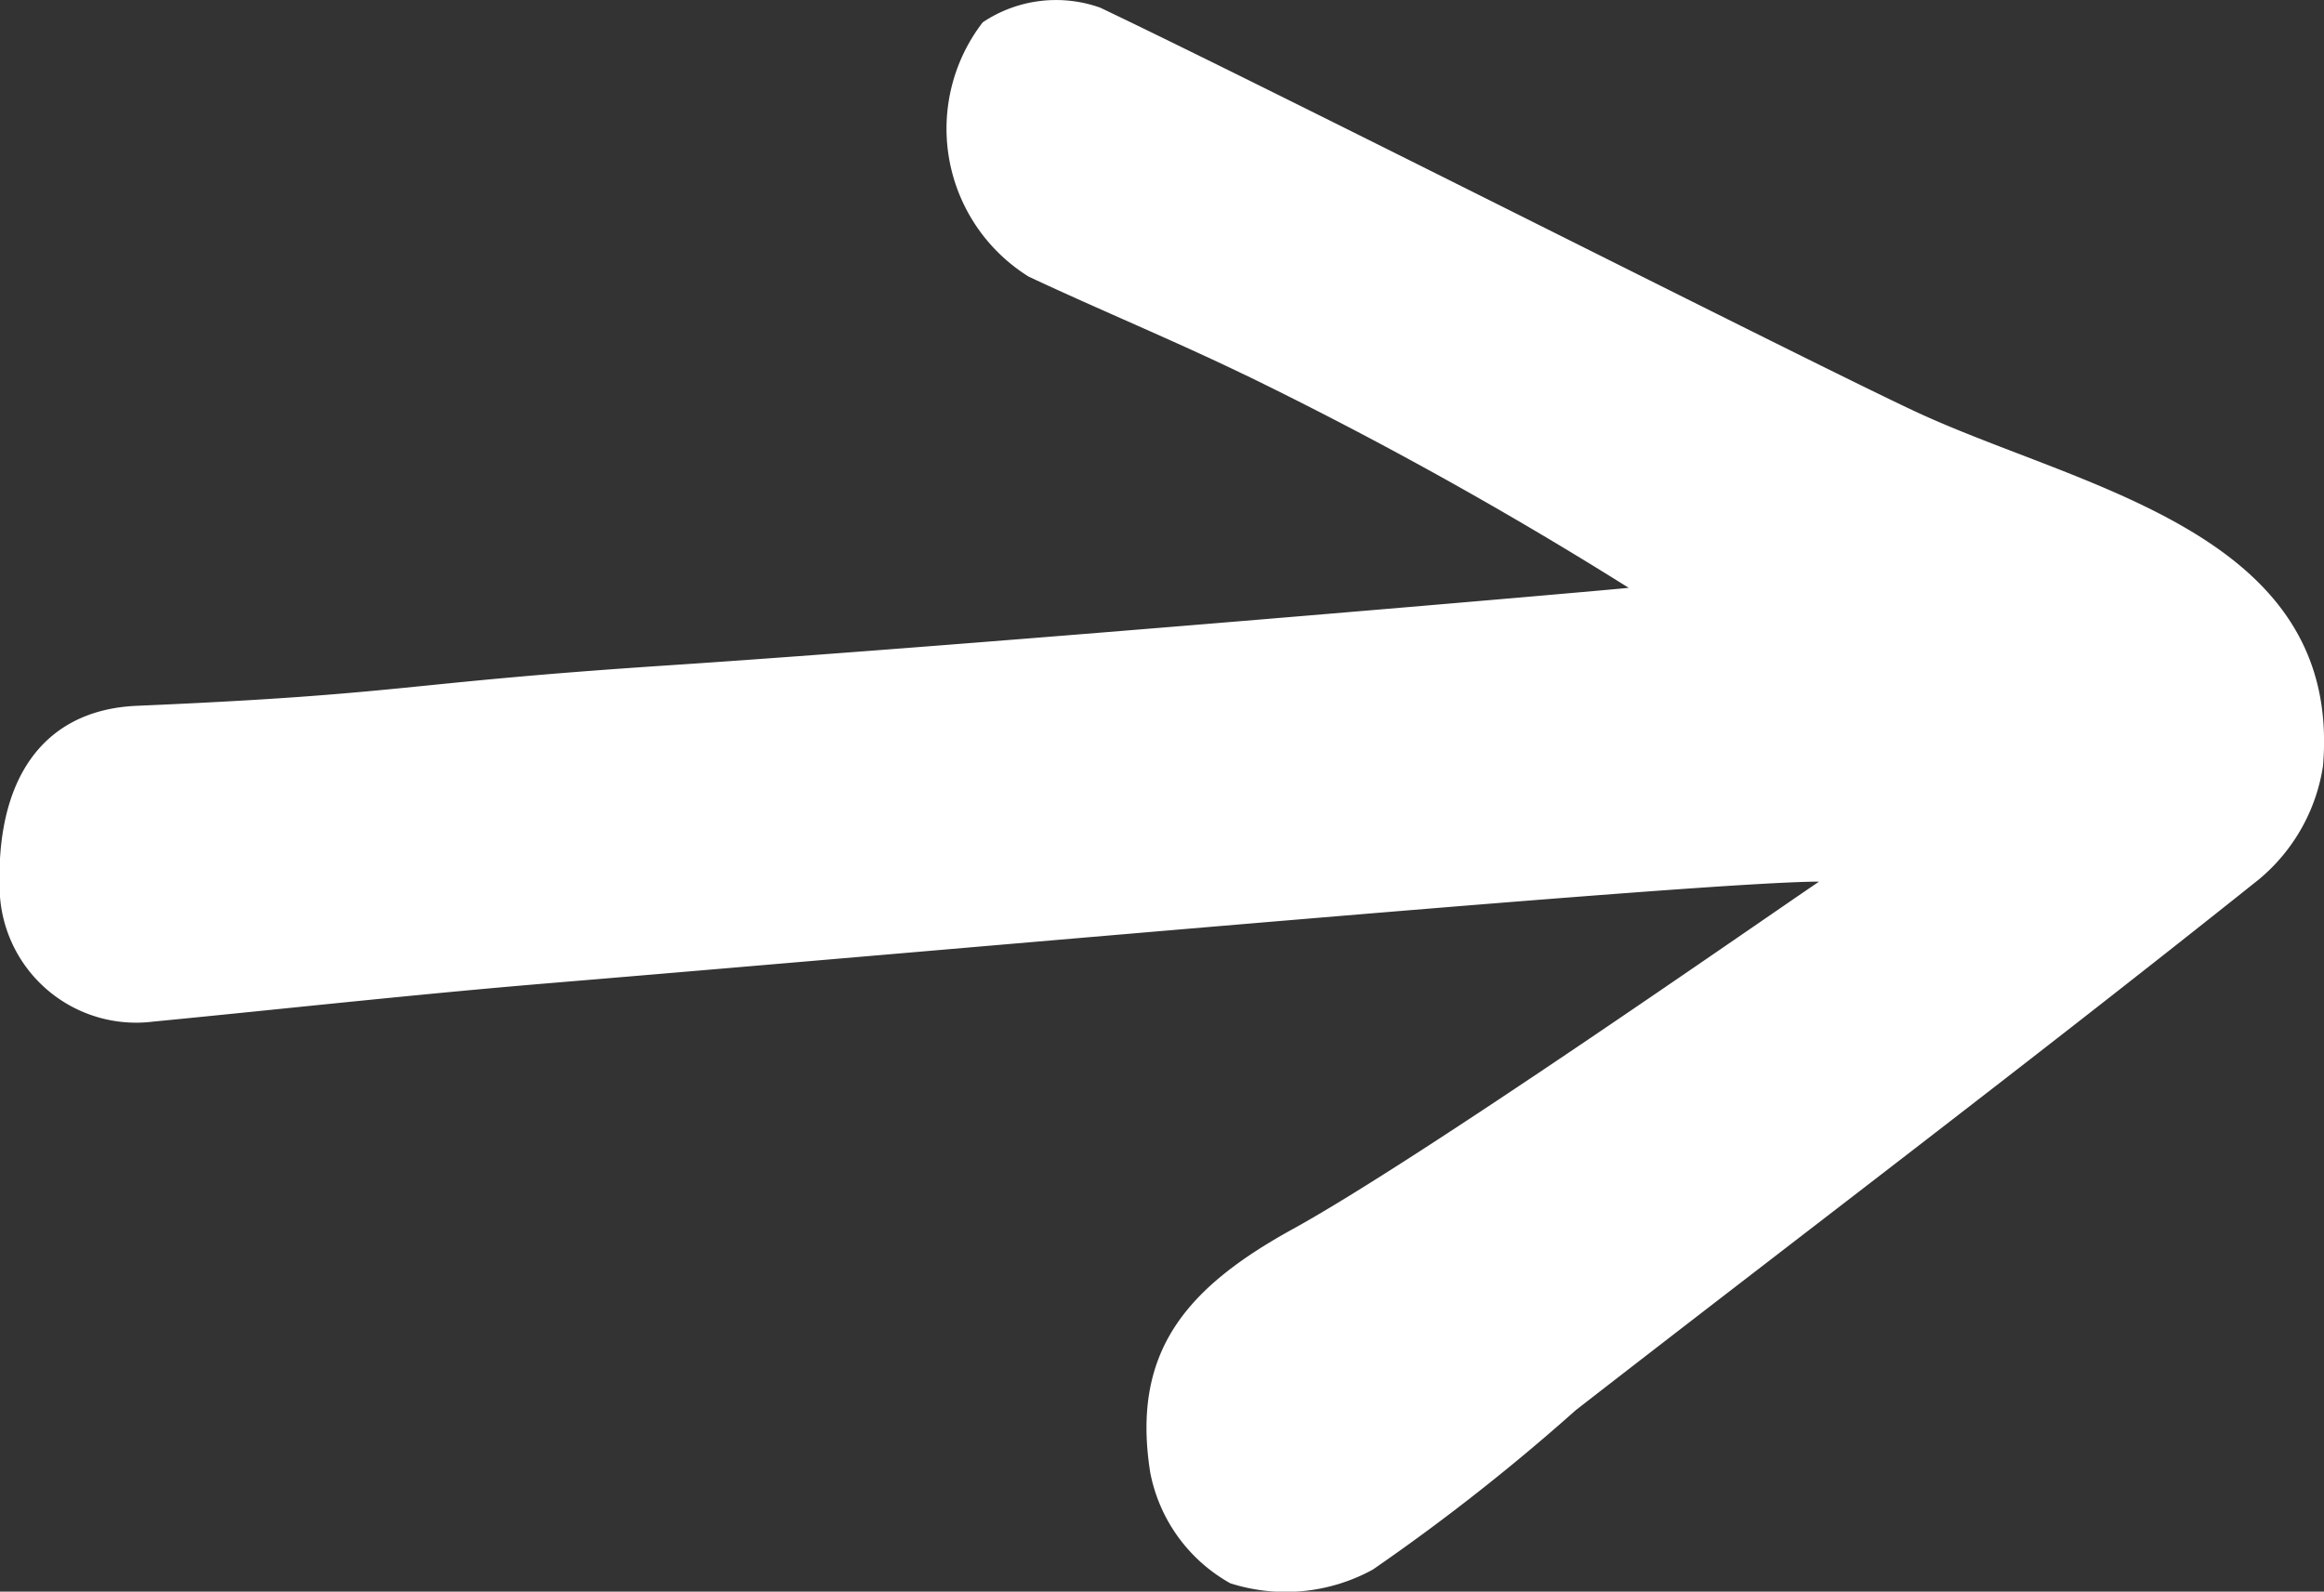<svg id="fleche-btn" xmlns="http://www.w3.org/2000/svg" width="13.941" height="9.55" viewBox="0 0 13.941 9.55">
  <rect x="0" y="0" width="13.941" height="9.55" fill="#333333" stroke="none"/>
  <path id="fleche-btn-2" data-name="fleche-btn" d="M7.471,2.251c-.427-.207-.867-.388-1.3-.591A1.046,1.046,0,0,1,5.895.134.79.79,0,0,1,6.6.046c1.049.5,4.3,2.15,4.9,2.428.992.46,2.554.72,2.435,2.122a1.1,1.1,0,0,1-.385.681C12.2,6.355,10.819,7.4,9.453,8.461a12.52,12.52,0,0,1-1.218.957A1.089,1.089,0,0,1,7.38,9.5.972.972,0,0,1,6.9,8.836c-.115-.726.216-1.11.858-1.463.76-.419,2.765-1.82,3.154-2.083-.67,0-5.095.4-7.614.609-.795.066-1.587.154-2.38.231A.819.819,0,0,1,0,5.381c-.038-.717.268-1.122.82-1.146,1.637-.07,1.558-.135,3.192-.243,1.849-.122,5.686-.455,5.758-.465a24.462,24.462,0,0,0-2.3-1.277" transform="translate(0 0)" fill="#ffffff"/>
</svg>
